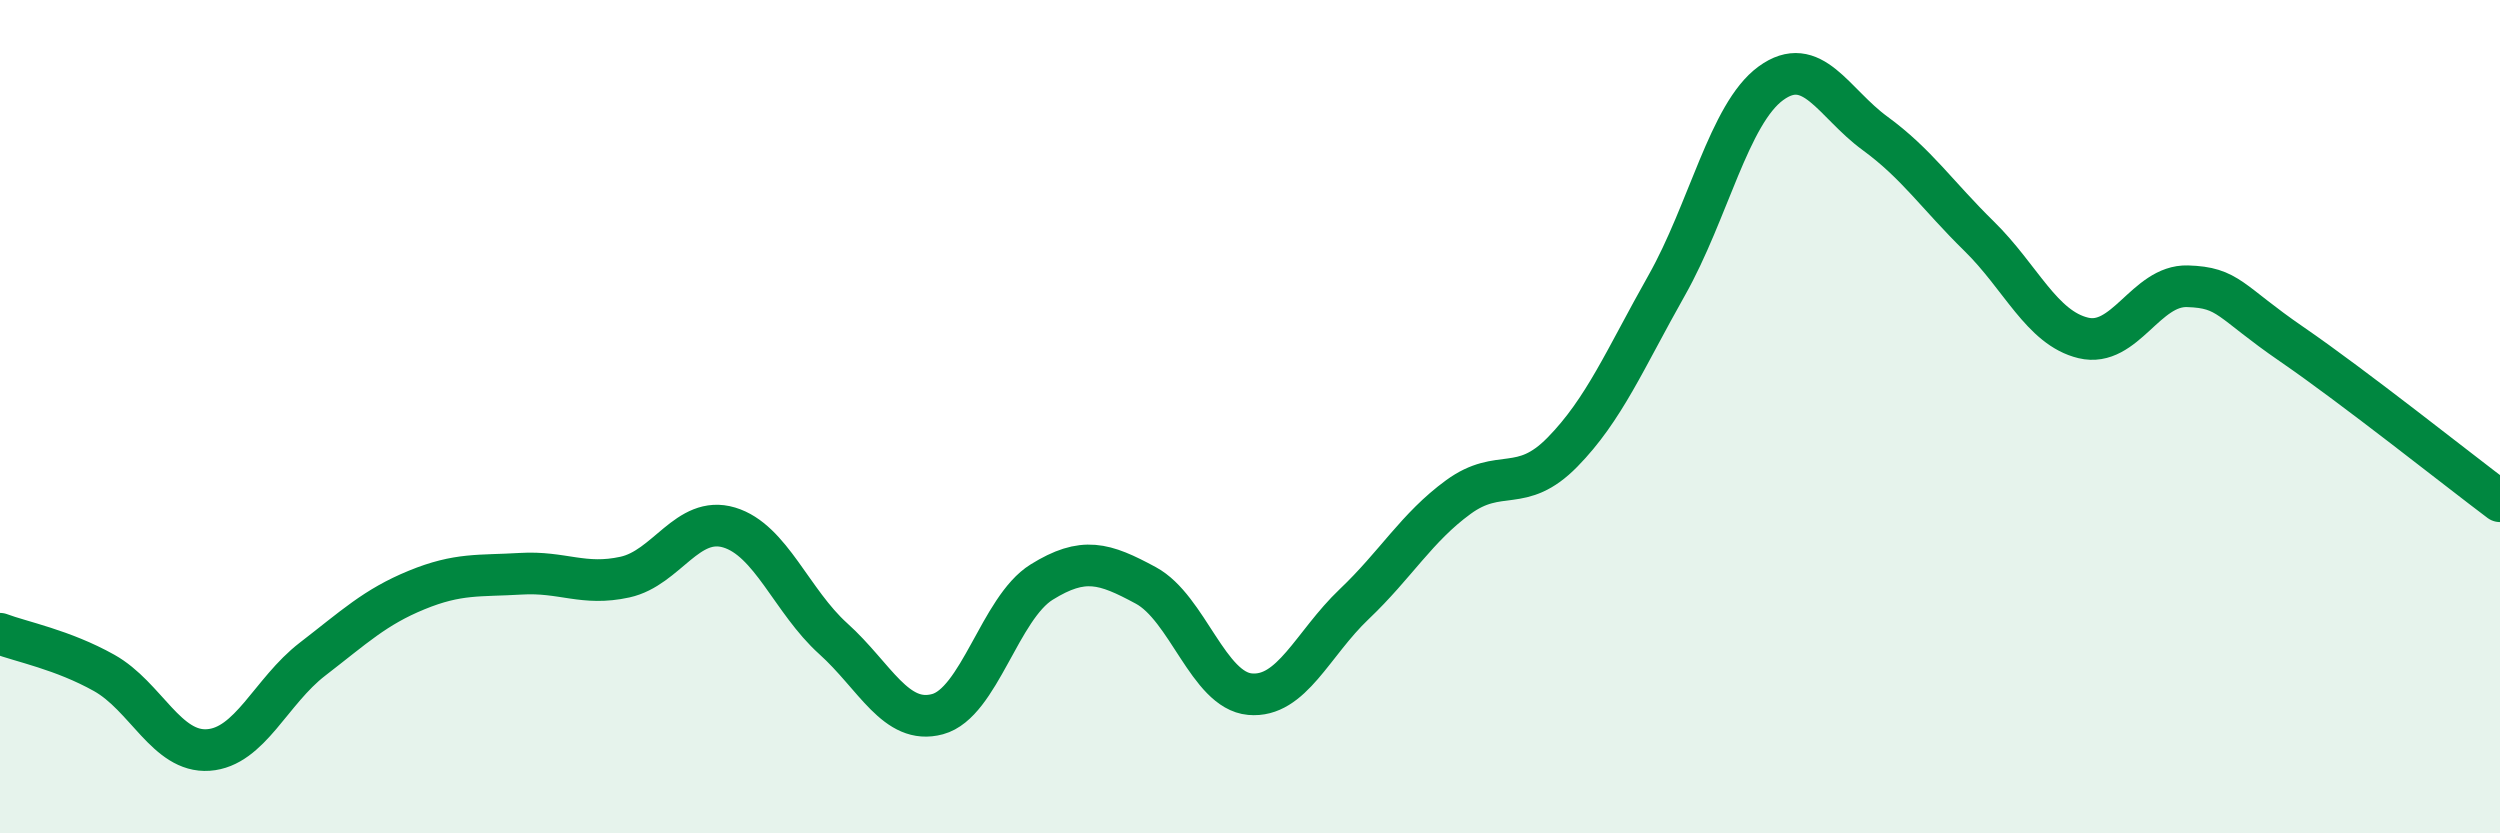 
    <svg width="60" height="20" viewBox="0 0 60 20" xmlns="http://www.w3.org/2000/svg">
      <path
        d="M 0,15.21 C 0.5,15.4 1.5,15.59 2.5,16.15 C 3.5,16.71 4,18.07 5,18 C 6,17.93 6.5,16.59 7.5,15.82 C 8.5,15.05 9,14.57 10,14.16 C 11,13.75 11.5,13.83 12.5,13.77 C 13.5,13.71 14,14.07 15,13.85 C 16,13.63 16.5,12.36 17.5,12.66 C 18.5,12.96 19,14.43 20,15.33 C 21,16.23 21.5,17.41 22.5,17.14 C 23.5,16.87 24,14.59 25,13.97 C 26,13.35 26.5,13.51 27.5,14.05 C 28.5,14.59 29,16.57 30,16.66 C 31,16.75 31.5,15.45 32.5,14.5 C 33.5,13.55 34,12.66 35,11.93 C 36,11.2 36.5,11.87 37.5,10.85 C 38.5,9.83 39,8.62 40,6.85 C 41,5.08 41.5,2.73 42.5,2 C 43.5,1.27 44,2.47 45,3.2 C 46,3.93 46.5,4.69 47.5,5.67 C 48.5,6.65 49,7.87 50,8.11 C 51,8.35 51.5,6.84 52.5,6.87 C 53.5,6.9 53.5,7.23 55,8.26 C 56.5,9.29 59,11.28 60,12.03L60 20L0 20Z"
        fill="#008740"
        opacity="0.1"
        stroke-linecap="round"
        stroke-linejoin="round"
      />
      <path
        d="M 0,15.21 C 0.5,15.4 1.5,15.59 2.5,16.15 C 3.5,16.71 4,18.07 5,18 C 6,17.93 6.5,16.59 7.5,15.82 C 8.5,15.05 9,14.57 10,14.16 C 11,13.75 11.5,13.83 12.5,13.77 C 13.5,13.71 14,14.07 15,13.85 C 16,13.63 16.5,12.36 17.5,12.66 C 18.5,12.96 19,14.43 20,15.33 C 21,16.23 21.5,17.41 22.5,17.14 C 23.5,16.87 24,14.59 25,13.97 C 26,13.35 26.5,13.51 27.5,14.05 C 28.5,14.59 29,16.57 30,16.66 C 31,16.75 31.5,15.45 32.5,14.5 C 33.5,13.55 34,12.66 35,11.93 C 36,11.2 36.5,11.87 37.5,10.85 C 38.5,9.83 39,8.62 40,6.85 C 41,5.08 41.5,2.73 42.5,2 C 43.5,1.27 44,2.47 45,3.2 C 46,3.93 46.5,4.69 47.5,5.67 C 48.5,6.65 49,7.87 50,8.11 C 51,8.35 51.5,6.84 52.5,6.87 C 53.5,6.9 53.5,7.23 55,8.26 C 56.5,9.29 59,11.28 60,12.03"
        stroke="#008740"
        stroke-width="1"
        fill="none"
        stroke-linecap="round"
        stroke-linejoin="round"
      />
    </svg>
  